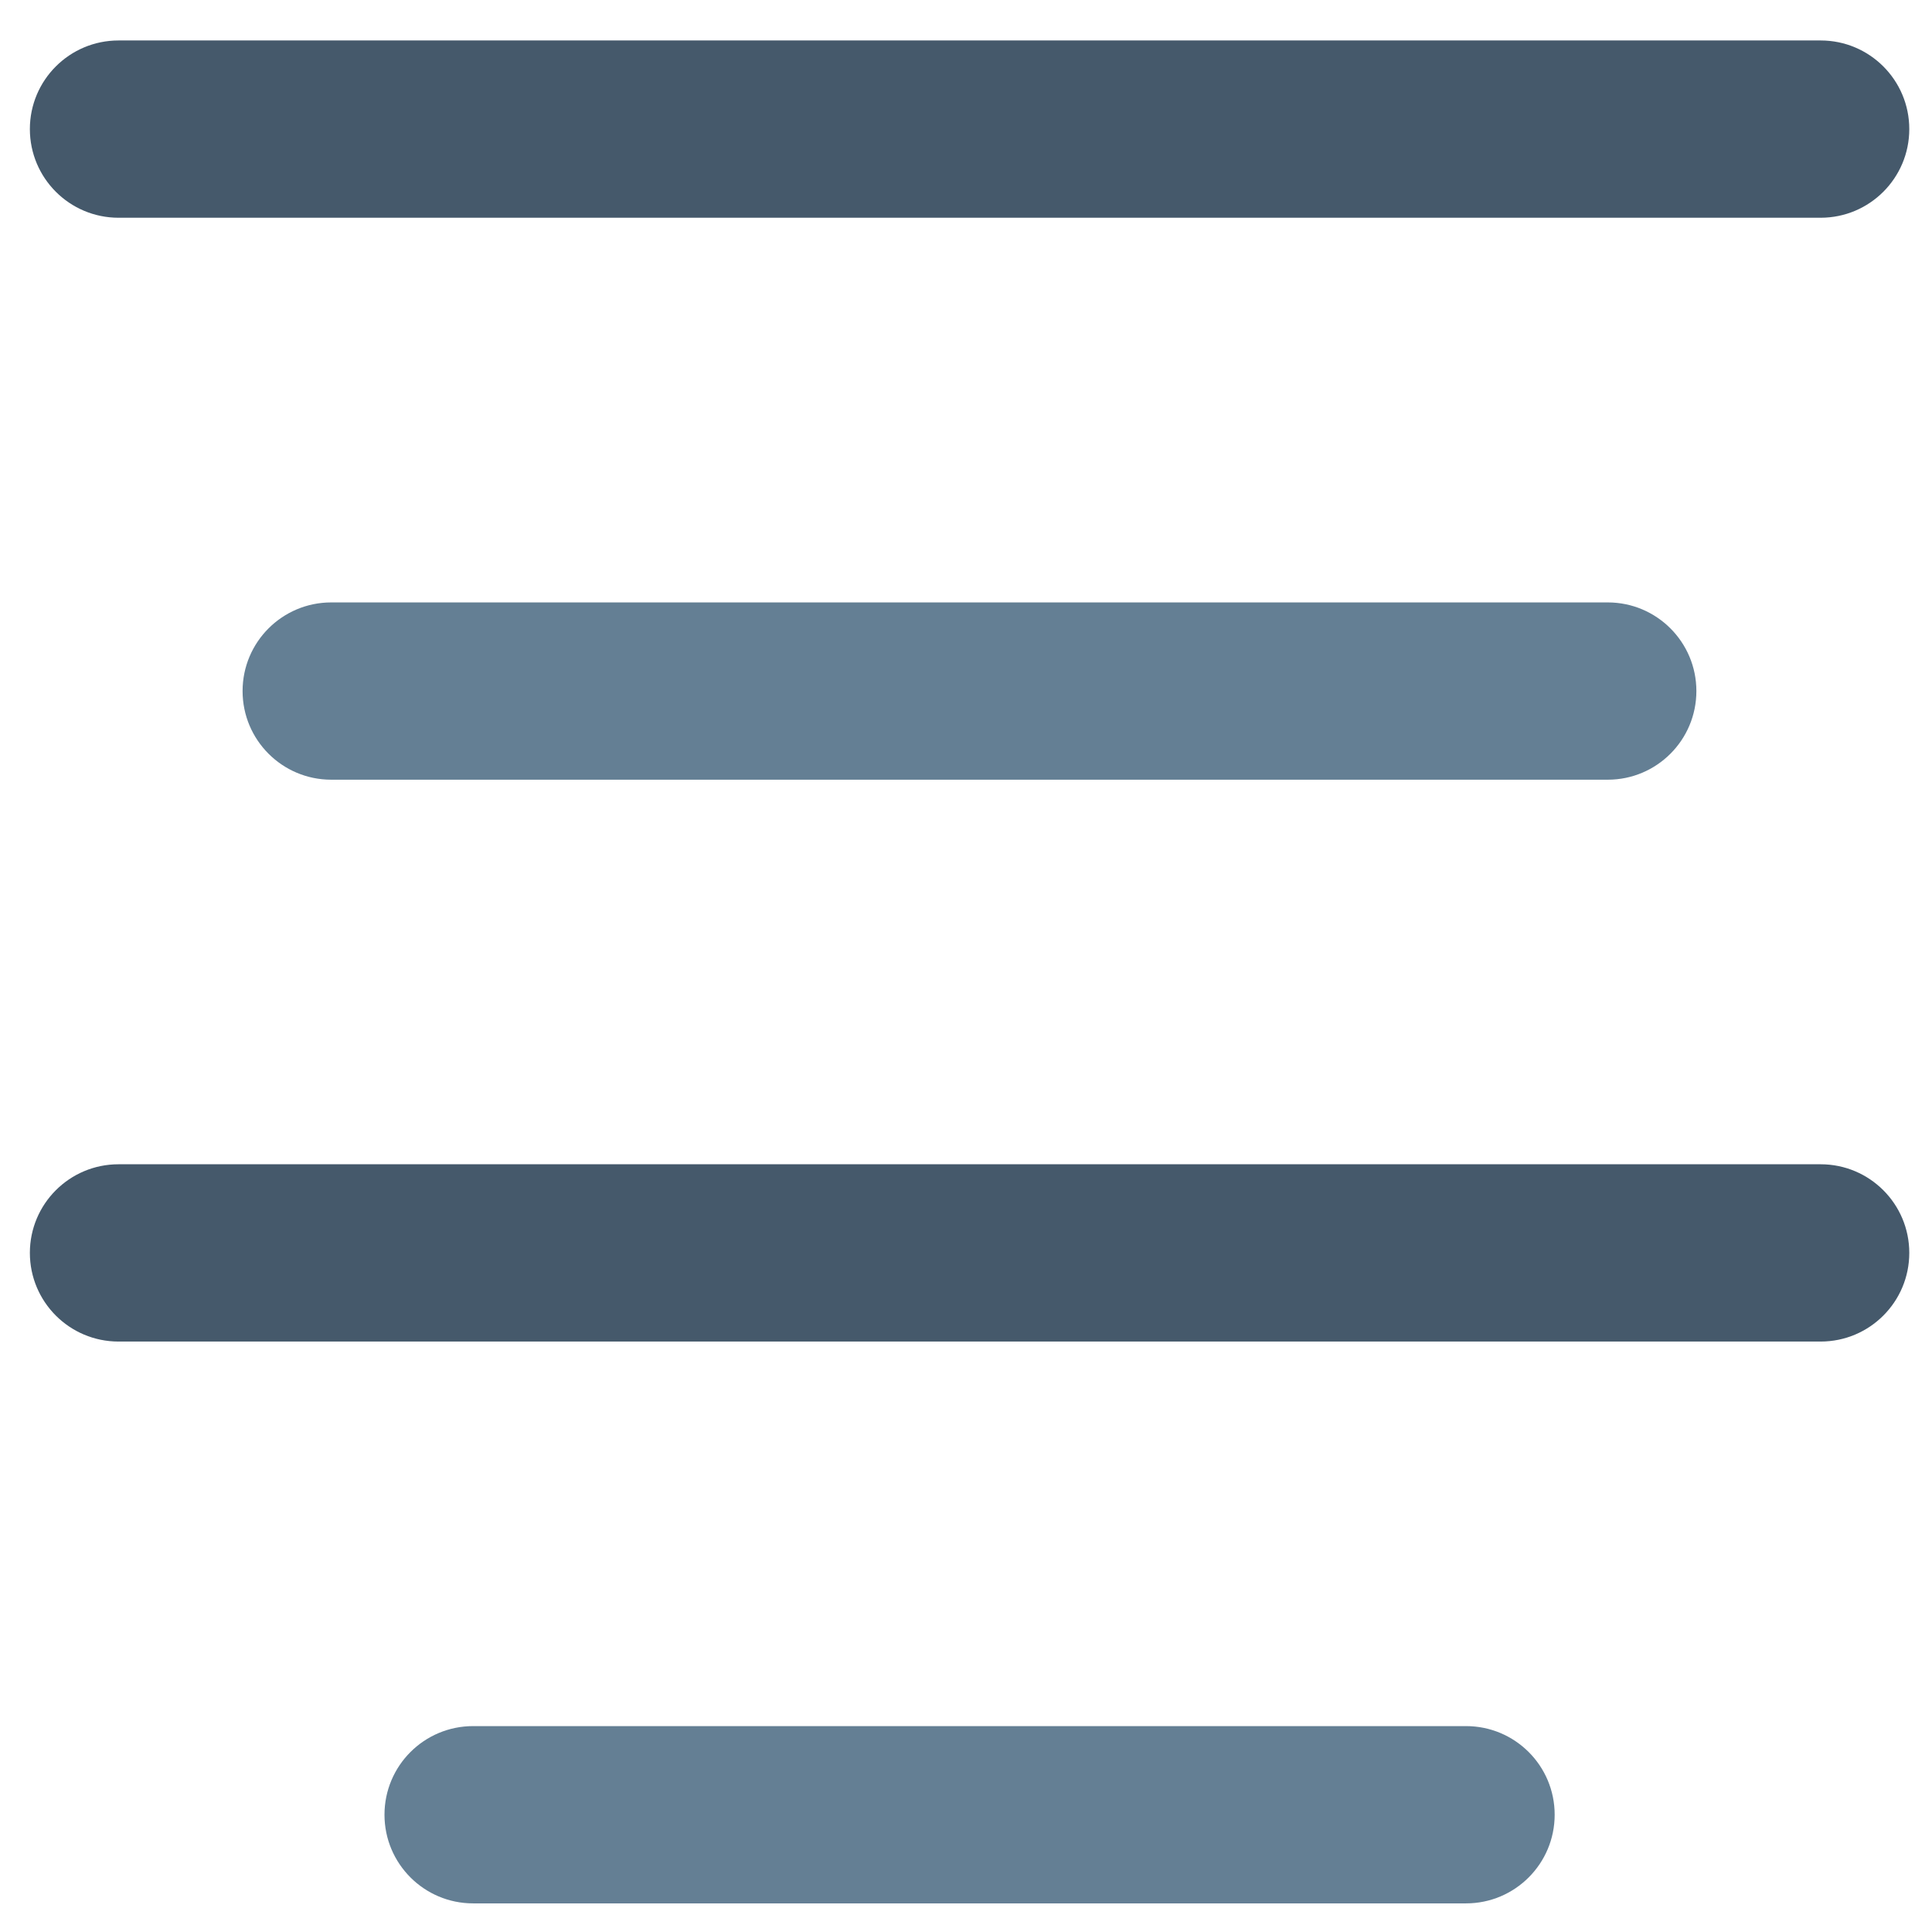 <?xml version="1.0" ?>
<!DOCTYPE svg  PUBLIC '-//W3C//DTD SVG 1.1//EN'  'http://www.w3.org/Graphics/SVG/1.1/DTD/svg11.dtd'>
<!-- Uploaded to: SVG Repo, www.svgrepo.com, Generator: SVG Repo Mixer Tools -->
<svg width="800px" height="800px" viewBox="0 0 91 91" enable-background="new 0 0 91 91" id="Layer_1" version="1.1" xml:space="preserve" xmlns="http://www.w3.org/2000/svg" xmlns:xlink="http://www.w3.org/1999/xlink">
<g>
<path d="M69.051,89.652H22.286c-2.307,0-4.176-1.869-4.176-4.176s1.869-4.174,4.176-4.174h46.765   c2.307,0,4.176,1.867,4.176,4.174S71.357,89.652,69.051,89.652z" fill="#647F94"/>
<path d="M85.754,63.189H5.583c-2.307,0-4.176-1.869-4.176-4.176c0-2.305,1.869-4.174,4.176-4.174h80.171   c2.307,0,4.176,1.869,4.176,4.174C89.93,61.32,88.061,63.189,85.754,63.189z" fill="#45596B"/>
<path d="M75.729,36.725H15.602c-2.307,0-4.176-1.869-4.176-4.176c0-2.305,1.869-4.174,4.176-4.174h60.126   c2.305,0,4.174,1.869,4.174,4.174C79.902,34.856,78.033,36.725,75.729,36.725z" fill="#647F94"/>
<path d="M85.754,10.256H5.583c-2.307,0-4.176-1.869-4.176-4.176c0-2.305,1.869-4.174,4.176-4.174h80.171   c2.307,0,4.176,1.869,4.176,4.174C89.93,8.387,88.061,10.256,85.754,10.256z" fill="#45596B"/>
</g>
</svg>